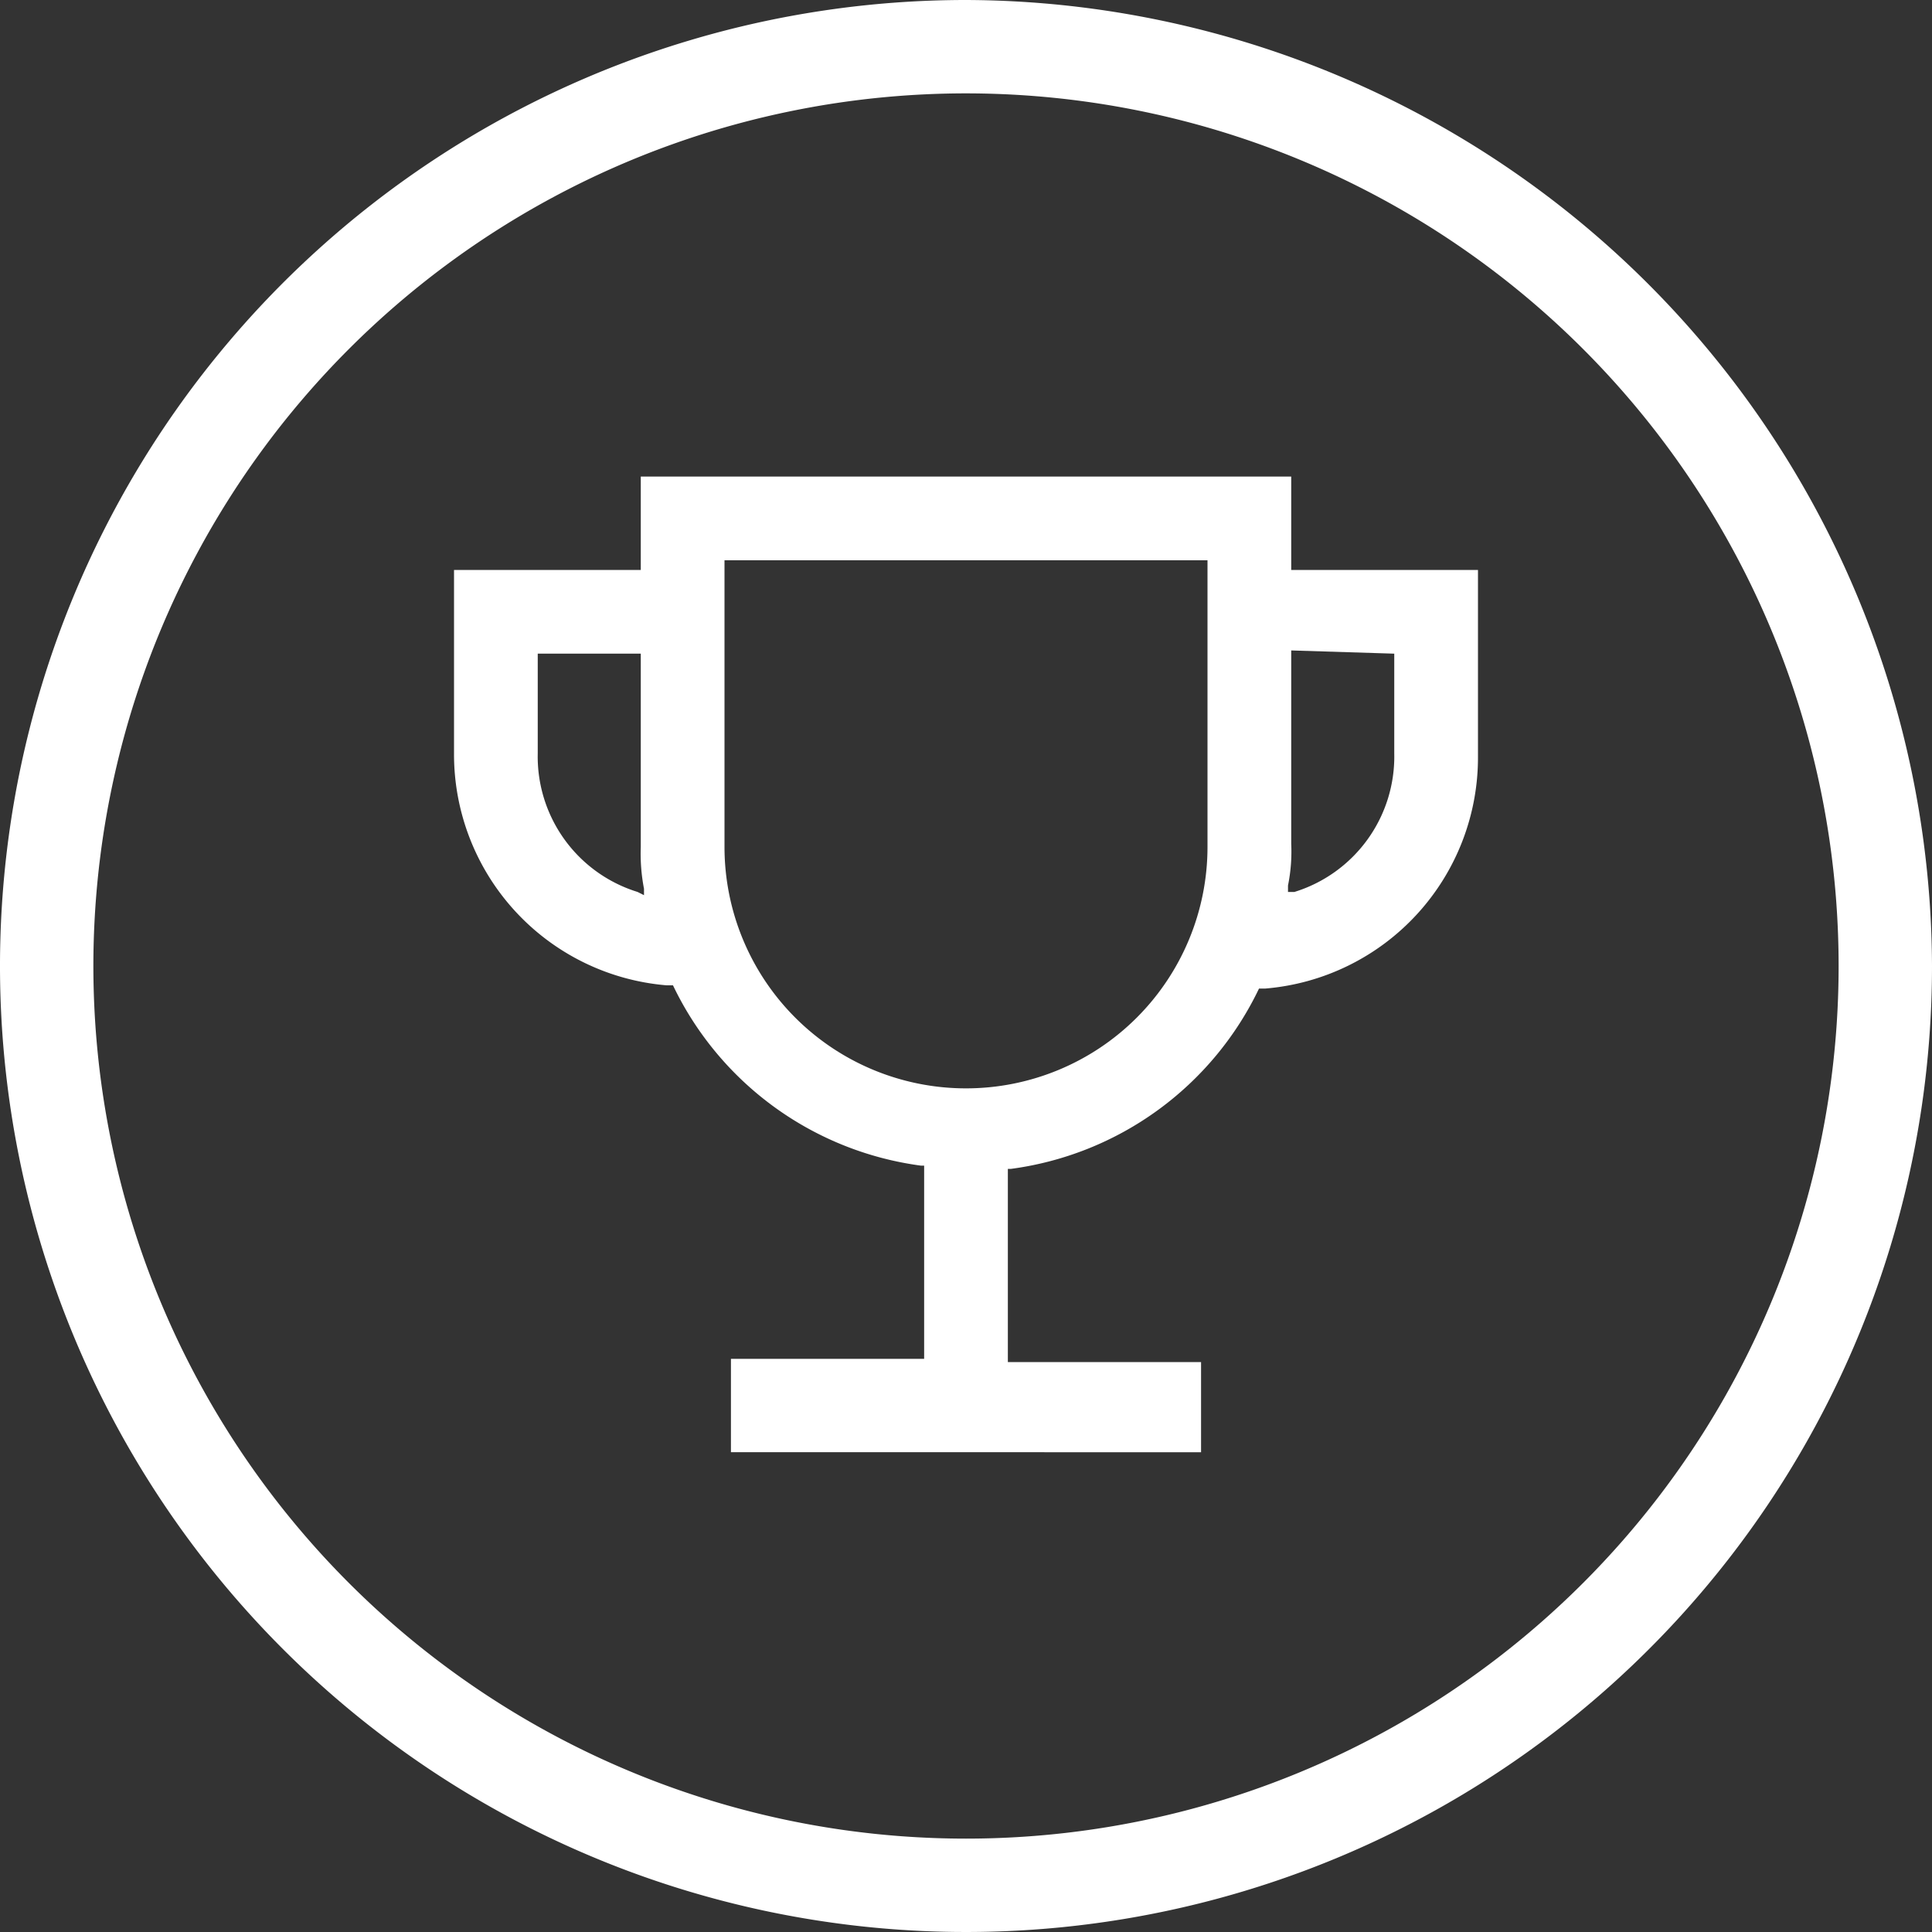 <?xml version="1.0" encoding="UTF-8"?> <svg xmlns="http://www.w3.org/2000/svg" id="图层_1" data-name="图层 1" viewBox="0 0 60 60"><rect x="0" y="0" width="60" height="60" fill="#333333" stroke="none"/><path d="M40.1,14.8H19.9v2.9H14.1v5.7a7.2,7.2,0,0,0,6.6,7.2h.2a10,10,0,0,0,7.7,5.6h.1v6h-6v2.9H37.3V42.3h-6v-6h.1a10,10,0,0,0,7.7-5.6h.2a7.2,7.2,0,0,0,6.6-7.2V17.7H40.1ZM19.8,27.7a4.4,4.4,0,0,1-3.1-4.3V20.3h3.2v6a5.7,5.7,0,0,0,.1,1.3v.2Zm17.7-1.4a7.5,7.5,0,1,1-15,0V17.4h15Zm5.8-6v3.1a4.4,4.4,0,0,1-3.1,4.3H40v-.2a5.3,5.3,0,0,0,.1-1.3v-6Z" style="fill:#fff"></path><path d="M30,0A30,30,0,1,0,60,30,30.1,30.1,0,0,0,30,0Zm0,57.1A27.1,27.1,0,1,1,57.1,30,27.1,27.1,0,0,1,30,57.1Z" style="fill:#fff"></path></svg> 